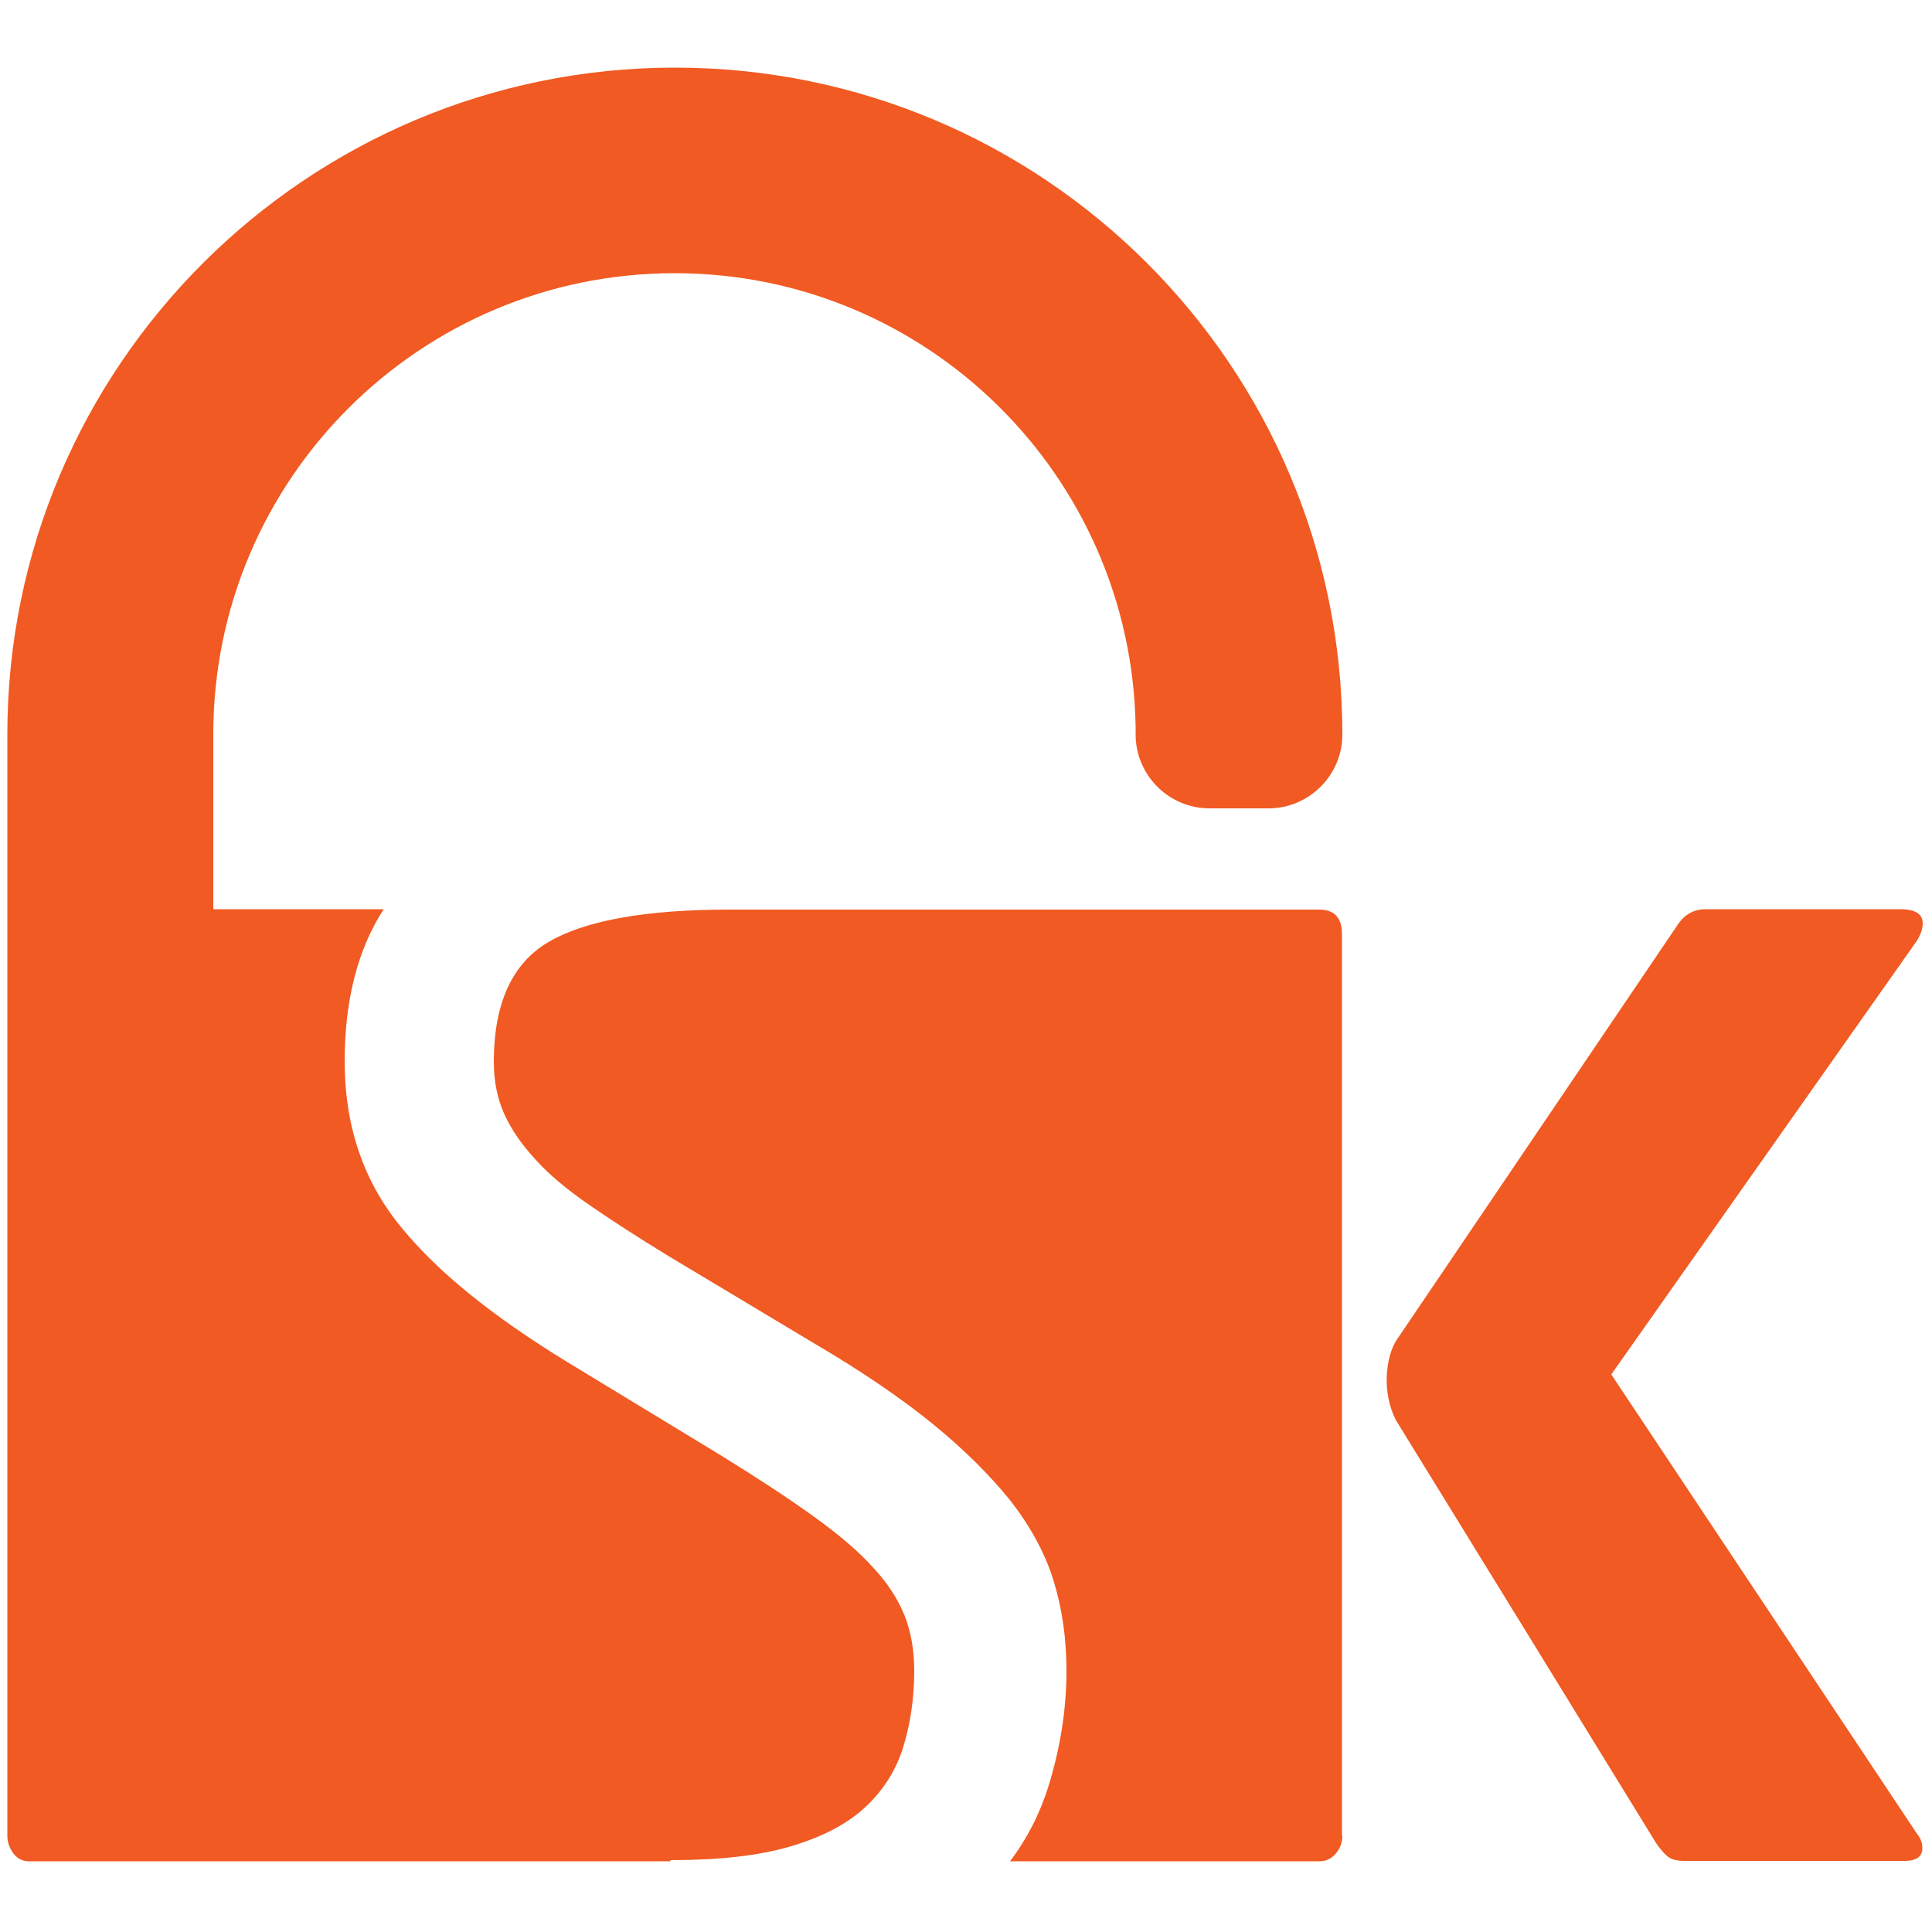 <svg xmlns="http://www.w3.org/2000/svg" version="1.1" xmlns:xlink="http://www.w3.org/1999/xlink" width="500px" height="500px"><svg version="1.1" id="SvgjsSvg1005" xmlns="http://www.w3.org/2000/svg" xmlns:xlink="http://www.w3.org/1999/xlink" x="0px" y="0px" width="500px" height="500px" viewBox="0 0 500 500" style="enable-background:new 0 0 500 500;" xml:space="preserve">
<style type="text/css">
	.st0{fill:#F15A22;}
</style>
<path class="st0" d="M497.6,239c0,1.3-0.5,2.9-1.6,4.6L417,355.7l79.2,119c0.9,1.1,1.3,2.3,1.3,3.6c0,2.2-1.5,3.3-4.6,3.3h-57
	c-2,0-3.5-0.4-4.5-1.3c-1-0.9-1.9-2-2.8-3.3c-22.4-36.5-44.9-73-67.3-109.4c-3.9-7.5-2.5-16.6,0-20.6l72.9-107.7
	c1.8-2.7,4.2-4,7.3-4h50.7C495.8,235.4,497.6,236.6,497.6,239 M1.9,190.1c0-95.3,77.5-172.6,172.8-172.6
	c95.4,0,172.7,77.3,172.7,172.6c0,10.5-8.6,19.1-19.1,19.1h-15.3c-10.5,0-19.1-8.6-19.1-19.1c0-0.6,0-1.3,0-1.9
	c-1-65-54-117.5-119.3-117.5c-65.9,0-119.4,53.4-119.4,119.3v45.3h44.1c-6.8,10.5-10.1,23.7-10.1,39.4c0,16.6,4.8,30.8,14.3,42.5
	c9.5,11.8,23.9,23.4,43,35.1l40.3,24.5c9.4,5.8,17.3,11,23.7,15.6c6.4,4.6,11.5,8.9,15.3,13.1c3.9,4.1,6.6,8.4,8.3,12.6
	c1.7,4.3,2.5,9.1,2.5,14.3c0,7.2-1,13.8-2.9,19.9c-1.9,6.1-5.3,11.3-10,15.6c-4.7,4.3-11.1,7.6-19.3,10c-8.2,2.4-18.5,3.5-30.9,3.5
	v0.3H7.5c-1.7,0-3-0.7-4-2c-1-1.3-1.6-2.9-1.6-4.6V275.2v-33.5V190.1z M347.4,475.1c0,1.8-0.6,3.3-1.7,4.6c-1.1,1.3-2.5,2-4.2,2
	h-80.1c4.5-6,7.8-12.5,10-19.6c3-9.8,4.6-19.7,4.6-29.7c0-8.3-1.1-16-3.3-23.2c-2.2-7.2-6-14.1-11.1-20.7
	c-5.3-6.6-12-13.3-20.1-19.9c-8.1-6.6-18.3-13.6-30.4-20.7L172.9,325c-7.7-4.7-14.5-9.1-20.3-13.1c-5.8-4-10.5-7.9-14-11.8
	c-3.6-3.9-6.3-7.8-8.1-11.8c-1.8-4-2.7-8.5-2.7-13.5c0-15.2,4.8-25.6,14.3-31.1c9.5-5.5,25.1-8.3,46.7-8.3h152.6
	c3.9,0,5.9,2.1,5.9,6.3V475.1z"></path>
</svg><style>@media (prefers-color-scheme: light) { :root { filter: none; } }
@media (prefers-color-scheme: dark) { :root { filter: none; } }
</style></svg>